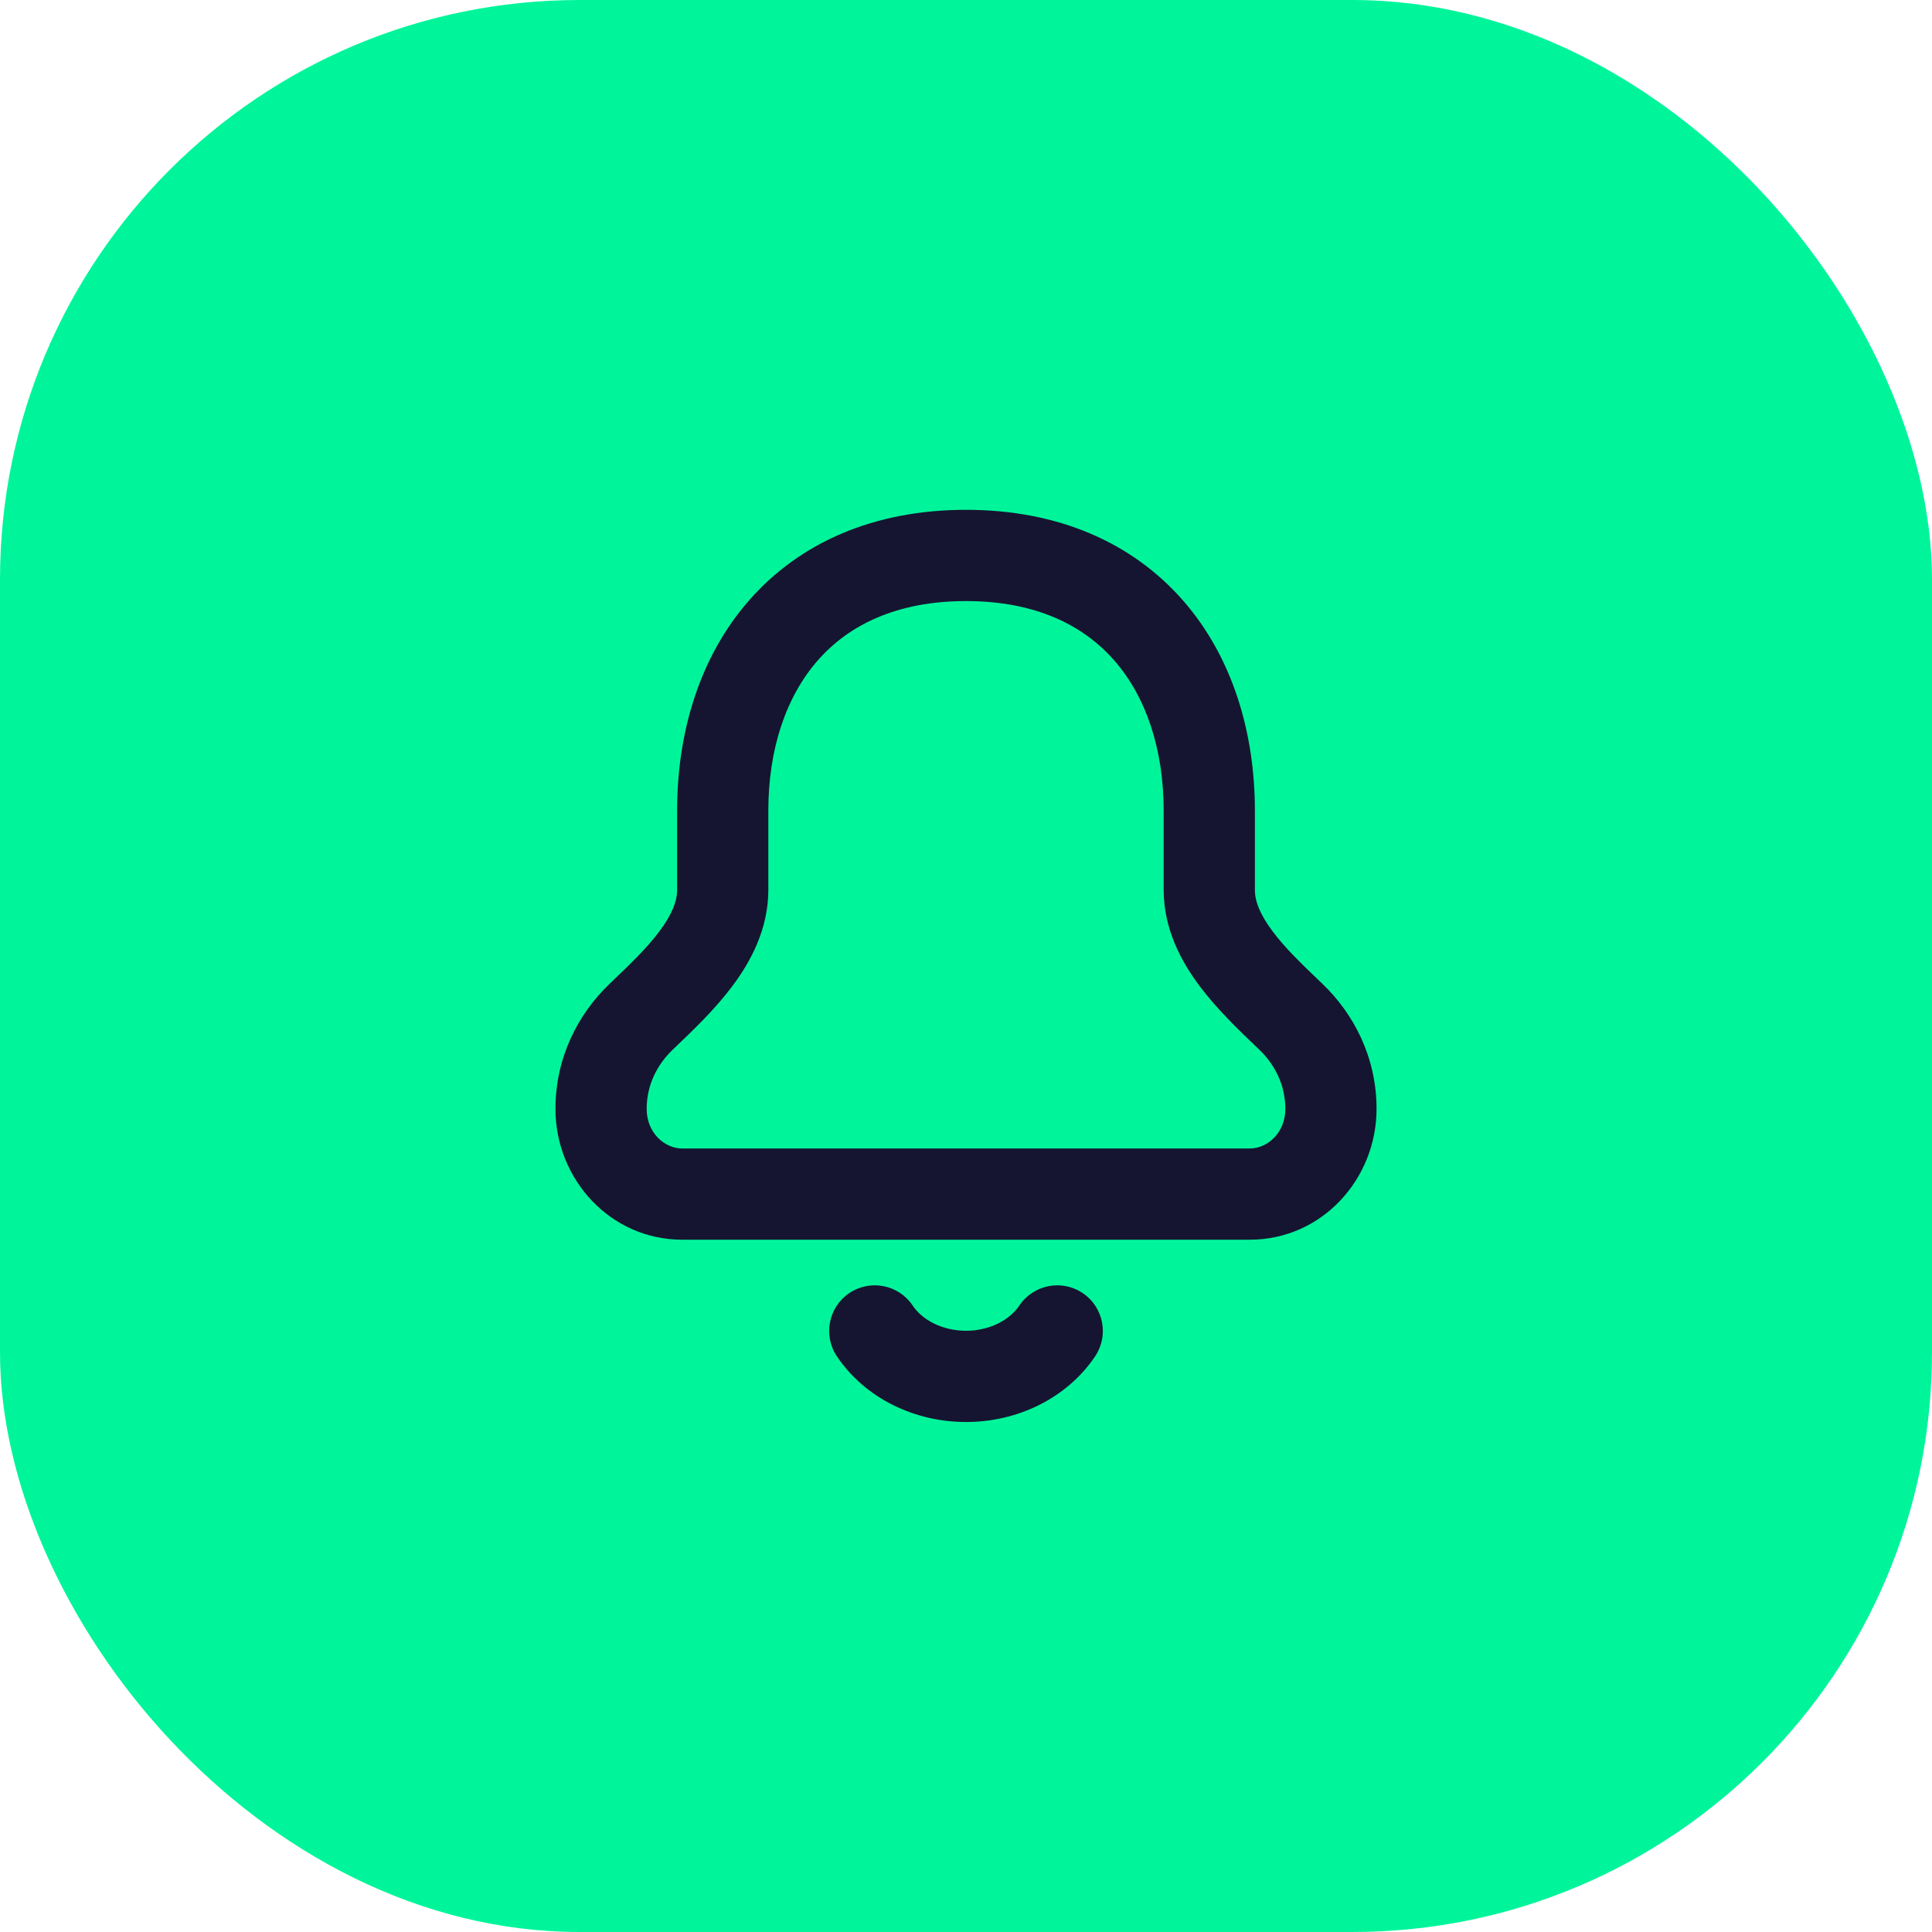 <svg width="60" height="60" viewBox="0 0 60 60" fill="none" xmlns="http://www.w3.org/2000/svg">
<rect width="60" height="60" rx="18" fill="#00F59B"/>
<path fill-rule="evenodd" clip-rule="evenodd" d="M25.398 20.508C24.416 21.628 23.861 23.252 23.861 25.183V27.639C23.861 28.858 23.312 29.871 22.731 30.642C22.199 31.348 21.537 31.982 21.016 32.48C20.973 32.521 20.93 32.562 20.888 32.602C20.402 33.069 20.083 33.703 20.083 34.439C20.083 35.183 20.641 35.667 21.185 35.667H38.815C39.359 35.667 39.917 35.183 39.917 34.439C39.917 33.703 39.598 33.069 39.112 32.602C39.07 32.562 39.027 32.521 38.984 32.48C38.464 31.982 37.801 31.348 37.269 30.642C36.688 29.871 36.139 28.858 36.139 27.639V25.183C36.139 23.252 35.584 21.628 34.602 20.508C33.643 19.415 32.16 18.667 30 18.667C27.84 18.667 26.357 19.415 25.398 20.508ZM23.268 18.64C24.828 16.862 27.123 15.833 30 15.833C32.877 15.833 35.172 16.862 36.732 18.64C38.268 20.391 38.972 22.733 38.972 25.183V27.639C38.972 27.985 39.127 28.401 39.532 28.937C39.919 29.452 40.423 29.934 40.979 30.467C41.01 30.497 41.041 30.527 41.073 30.557C42.042 31.487 42.75 32.833 42.75 34.439C42.75 36.616 41.053 38.5 38.815 38.5H21.185C18.948 38.5 17.25 36.616 17.25 34.439C17.25 32.833 17.958 31.487 18.927 30.557C18.959 30.527 18.99 30.497 19.021 30.467C19.577 29.934 20.081 29.452 20.468 28.937C20.873 28.401 21.028 27.985 21.028 27.639V25.183C21.028 22.733 21.732 20.391 23.268 18.64Z" fill="#151531"/>
<path fill-rule="evenodd" clip-rule="evenodd" d="M26.378 40.157C27.028 39.721 27.908 39.895 28.343 40.544C28.484 40.754 28.703 40.952 28.997 41.099C29.291 41.245 29.638 41.328 30 41.328C30.362 41.328 30.709 41.245 31.003 41.099C31.297 40.952 31.516 40.754 31.657 40.544C32.093 39.895 32.973 39.721 33.623 40.157C34.272 40.593 34.446 41.472 34.01 42.122C33.575 42.771 32.967 43.286 32.267 43.635C31.567 43.984 30.786 44.162 30 44.162C29.215 44.162 28.434 43.984 27.733 43.635C27.033 43.286 26.425 42.771 25.99 42.122C25.555 41.472 25.728 40.593 26.378 40.157Z" fill="#151531"/>
</svg>
